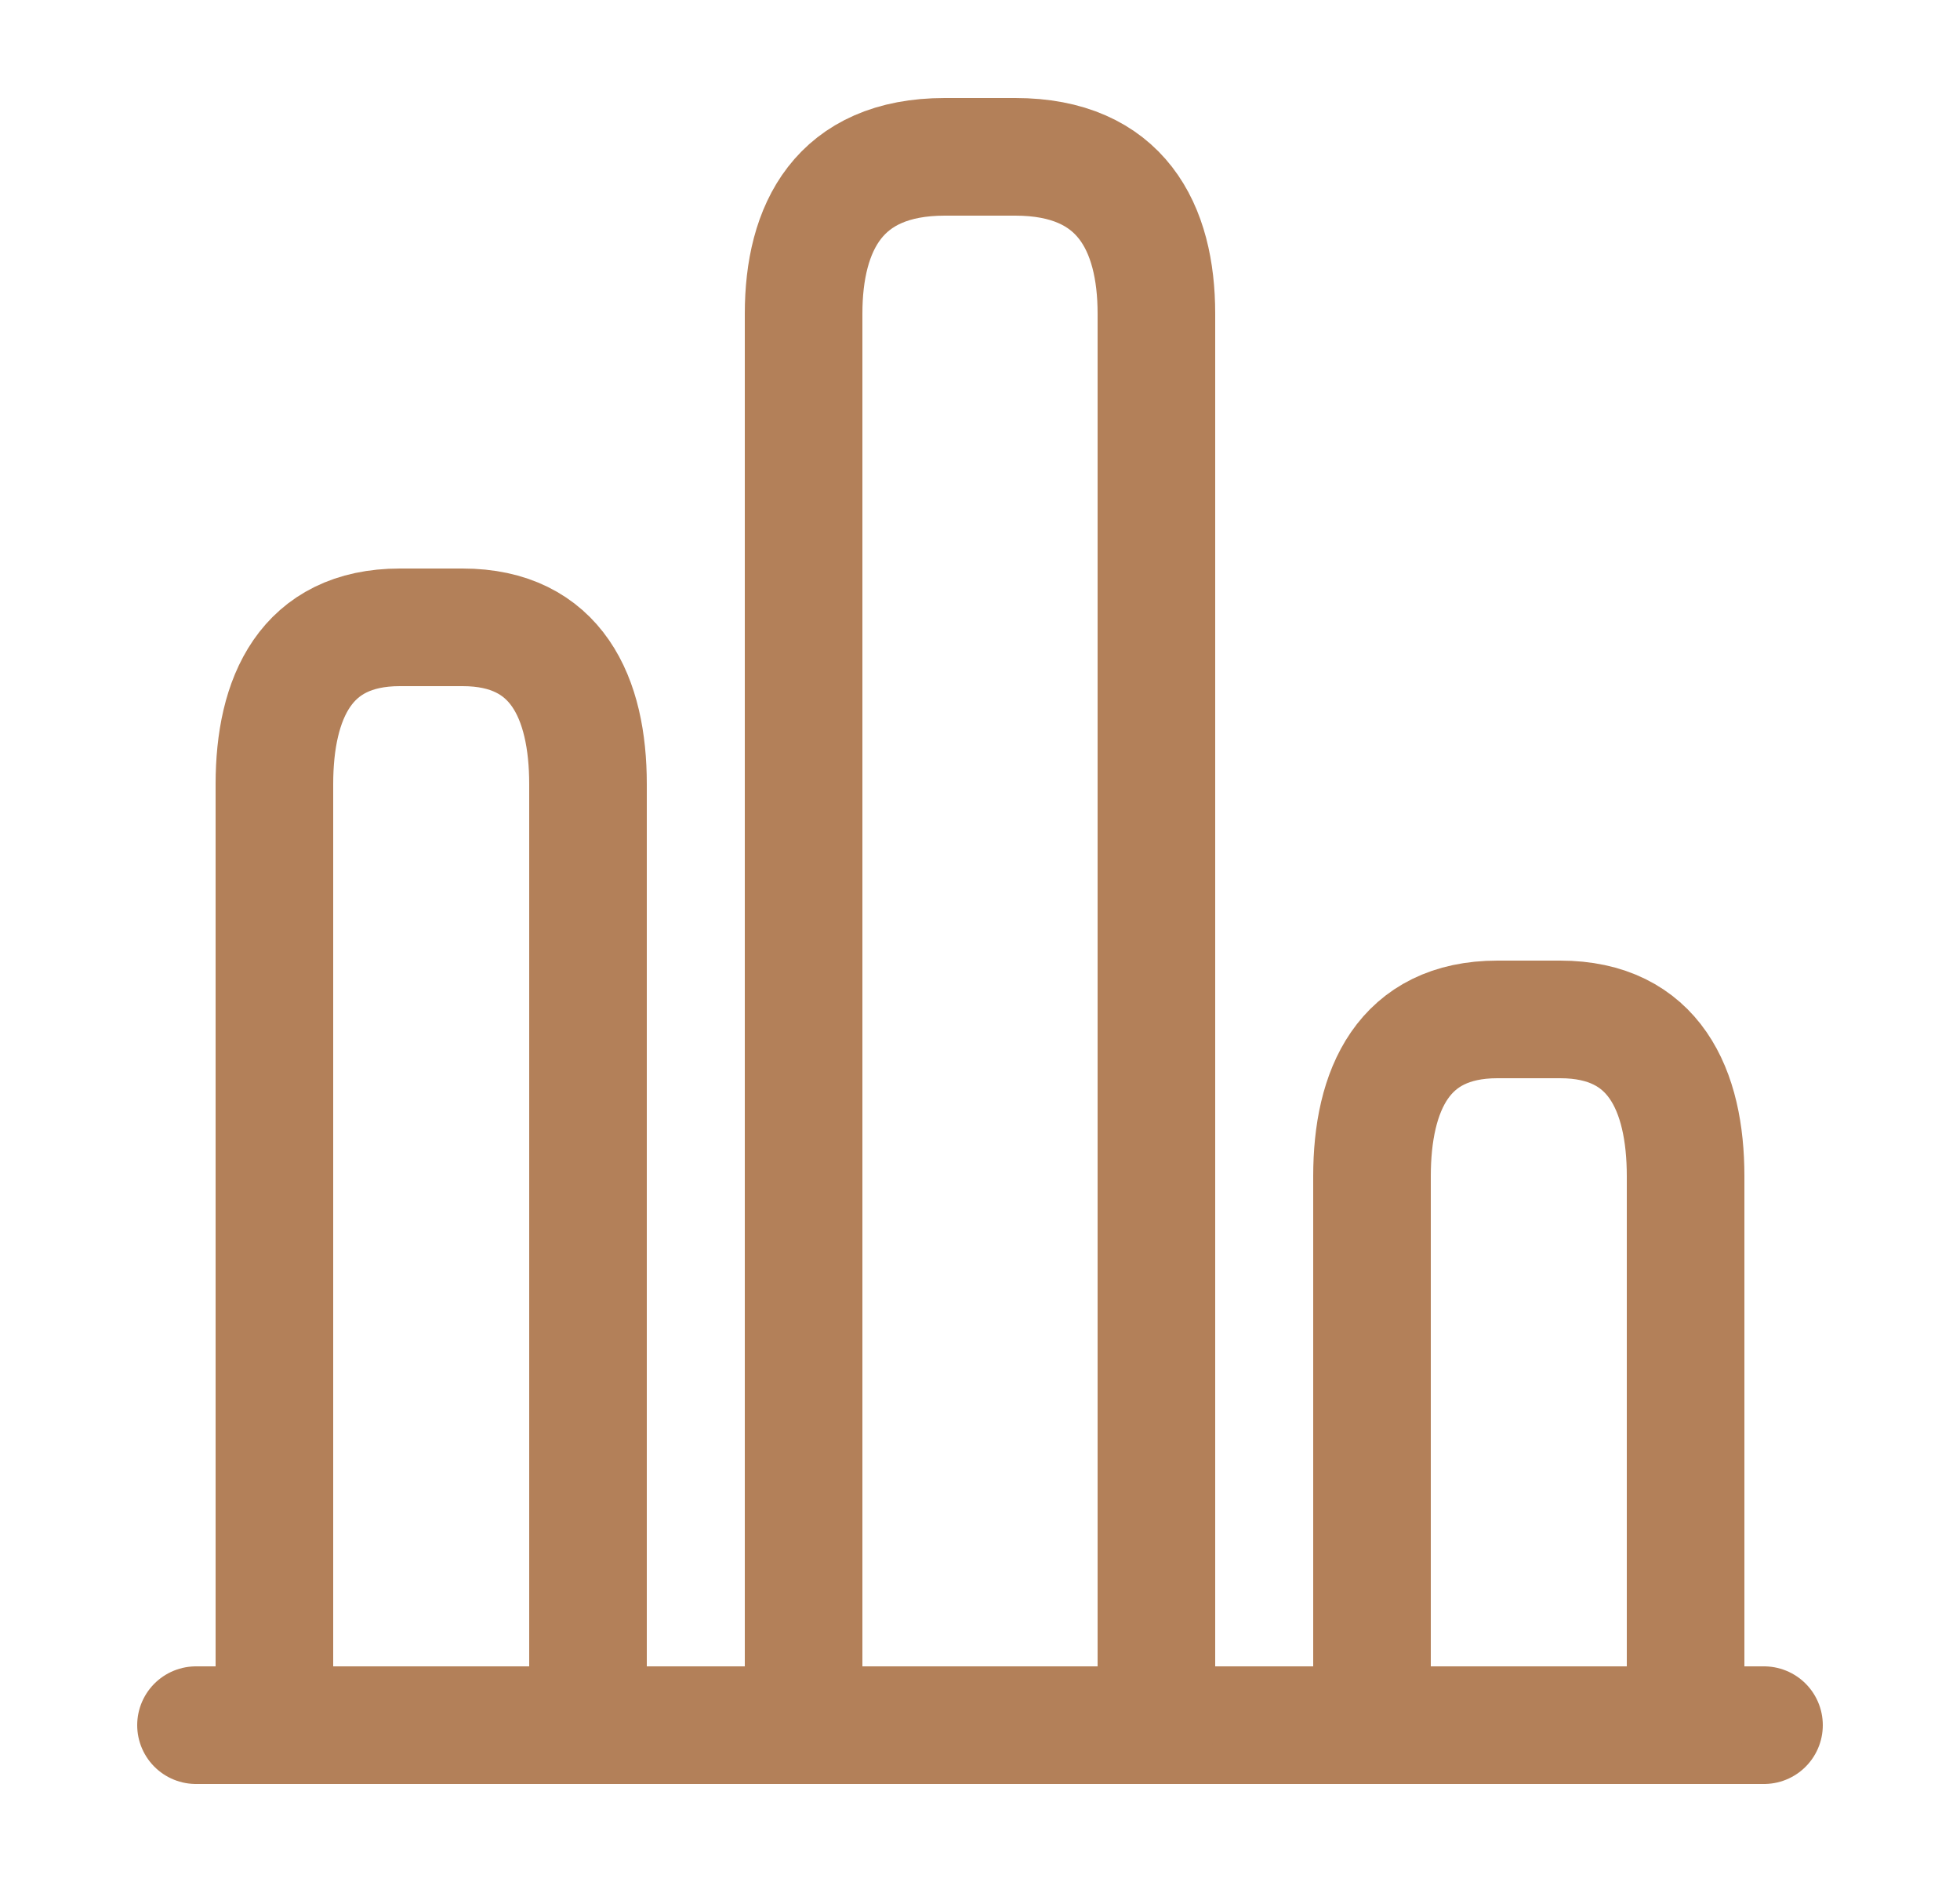 <svg width="25" height="24" viewBox="0 0 25 24" fill="none" xmlns="http://www.w3.org/2000/svg">
<path d="M2.5 22H22.5" stroke="#B38059" stroke-width="1.5" stroke-miterlimit="10" stroke-linecap="round" stroke-linejoin="round"/>
<path d="M10.25 4V22H14.75V4C14.75 2.9 14.3 2 12.95 2H12.05C10.7 2 10.25 2.9 10.25 4Z" stroke="#B38059" stroke-width="1.5" stroke-linecap="round" stroke-linejoin="round"/>
<path d="M3.5 10V22H7.5V10C7.5 8.9 7.1 8 5.9 8H5.1C3.9 8 3.5 8.9 3.5 10Z" stroke="#B38059" stroke-width="1.5" stroke-linecap="round" stroke-linejoin="round"/>
<path d="M17.5 15V22H21.5V15C21.5 13.9 21.1 13 19.9 13H19.1C17.9 13 17.5 13.9 17.5 15Z" stroke="#B38059" stroke-width="1.5" stroke-linecap="round" stroke-linejoin="round"/>
</svg>
